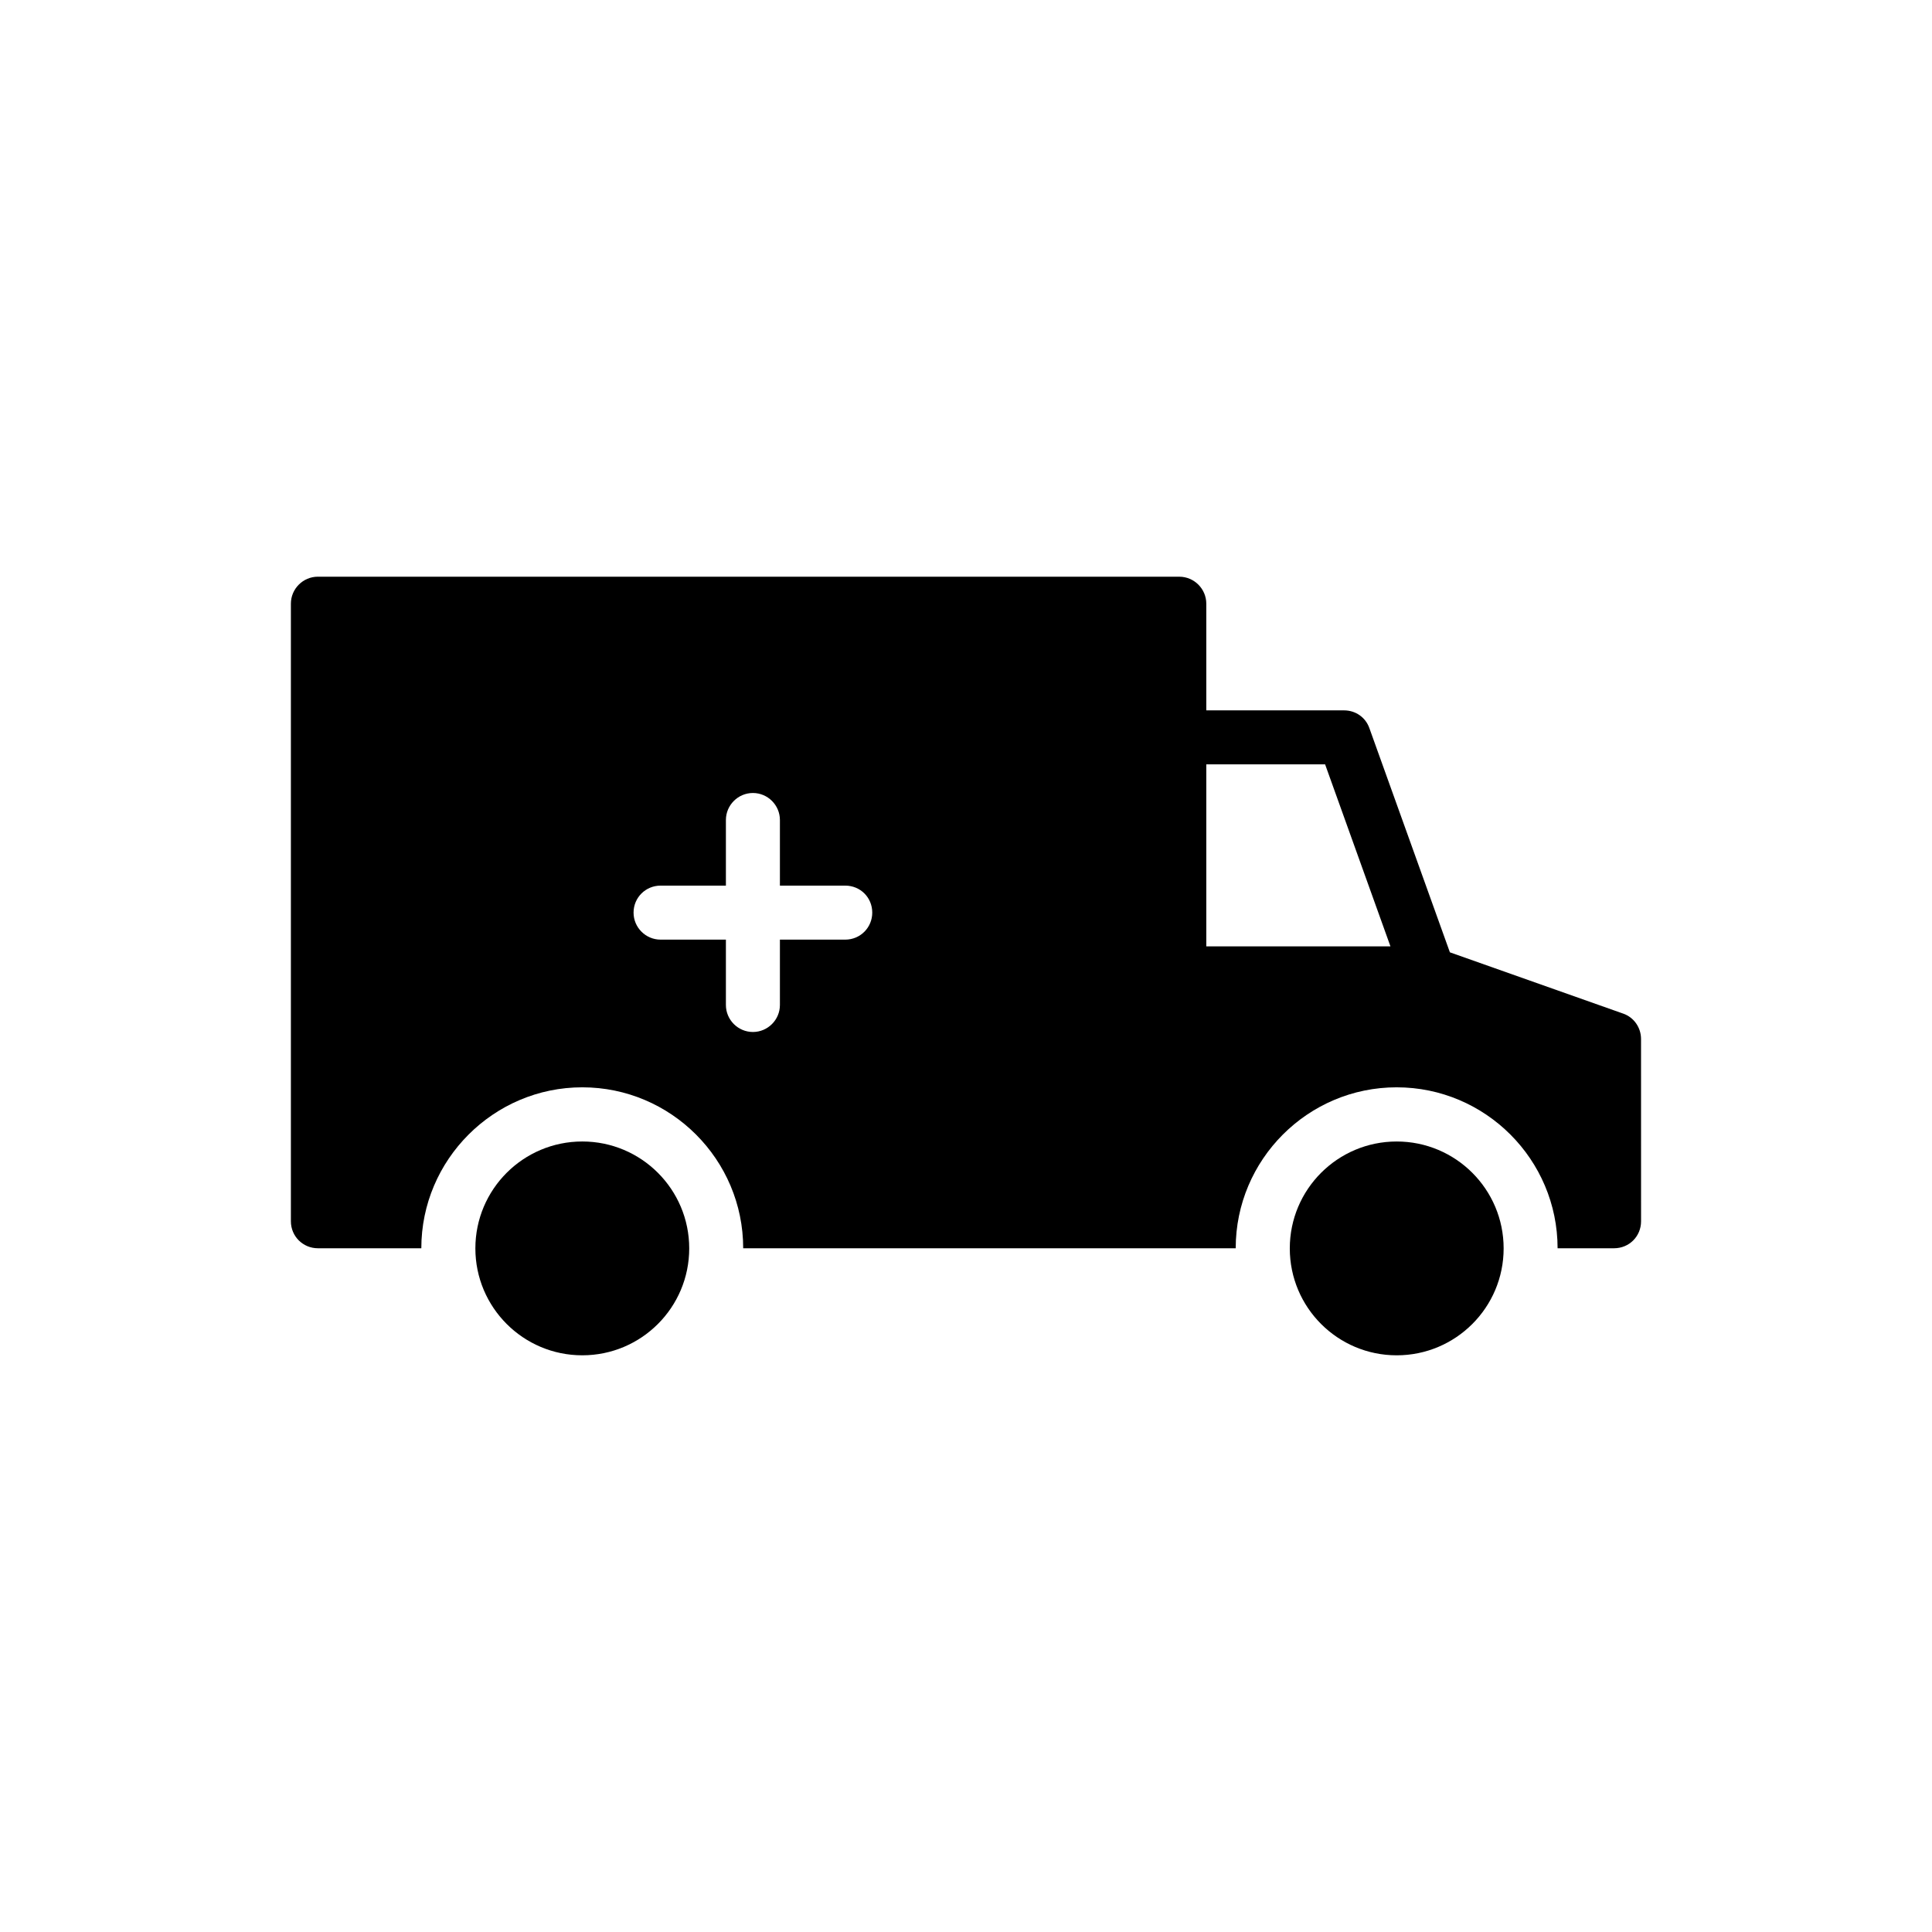 <?xml version="1.0" encoding="UTF-8"?>
<!-- Uploaded to: SVG Repo, www.svgrepo.com, Generator: SVG Repo Mixer Tools -->
<svg fill="#000000" width="800px" height="800px" version="1.1" viewBox="144 144 512 512" xmlns="http://www.w3.org/2000/svg">
 <g>
  <path d="m542.48 474.84c0-15.648-12.688-28.332-28.34-28.332-15.645 0-28.332 12.68-28.332 28.332 0 15.652 12.688 28.332 28.332 28.332 15.652 0 28.34-12.684 28.34-28.332z"/>
  <path d="m298.31 503.17c15.652 0 28.34-12.68 28.34-28.332 0-15.648-12.688-28.332-28.34-28.332-15.645 0-28.332 12.68-28.332 28.332 0.004 15.648 12.691 28.332 28.332 28.332z"/>
  <path d="m574.17 412.62-45.934-16.246-21.332-59.395c-1-2.863-3.648-4.723-6.719-4.723h-36.504v-28.266c0-3.938-3.219-7.156-7.156-7.156l-228.28-0.004c-3.941 0-7.156 3.219-7.156 7.156v163.66c0 4.008 3.215 7.156 7.156 7.156h27.41c0-23.473 19.172-42.652 42.652-42.652 23.543 0 42.648 19.18 42.648 42.652h130.52c0-23.473 19.105-42.652 42.652-42.652 23.543 0 42.652 19.18 42.652 42.652h14.965c4 0 7.156-3.148 7.156-7.156l-0.008-48.305c0-3.008-1.867-5.727-4.731-6.727zm-206.17-19.609h-17.316v17.32c0 3.938-3.219 7.156-7.156 7.156-3.934 0-7.156-3.219-7.156-7.156v-17.32h-17.316c-3.938 0-7.156-3.219-7.156-7.156 0-4.008 3.219-7.156 7.156-7.156h17.316v-17.391c0-3.934 3.219-7.156 7.156-7.156s7.156 3.219 7.156 7.156v17.391h17.316c4.008 0 7.156 3.148 7.156 7.156 0 3.938-3.148 7.156-7.156 7.156zm95.68 1.789v-48.234h31.488l17.316 48.234z"/>
 </g>
</svg>